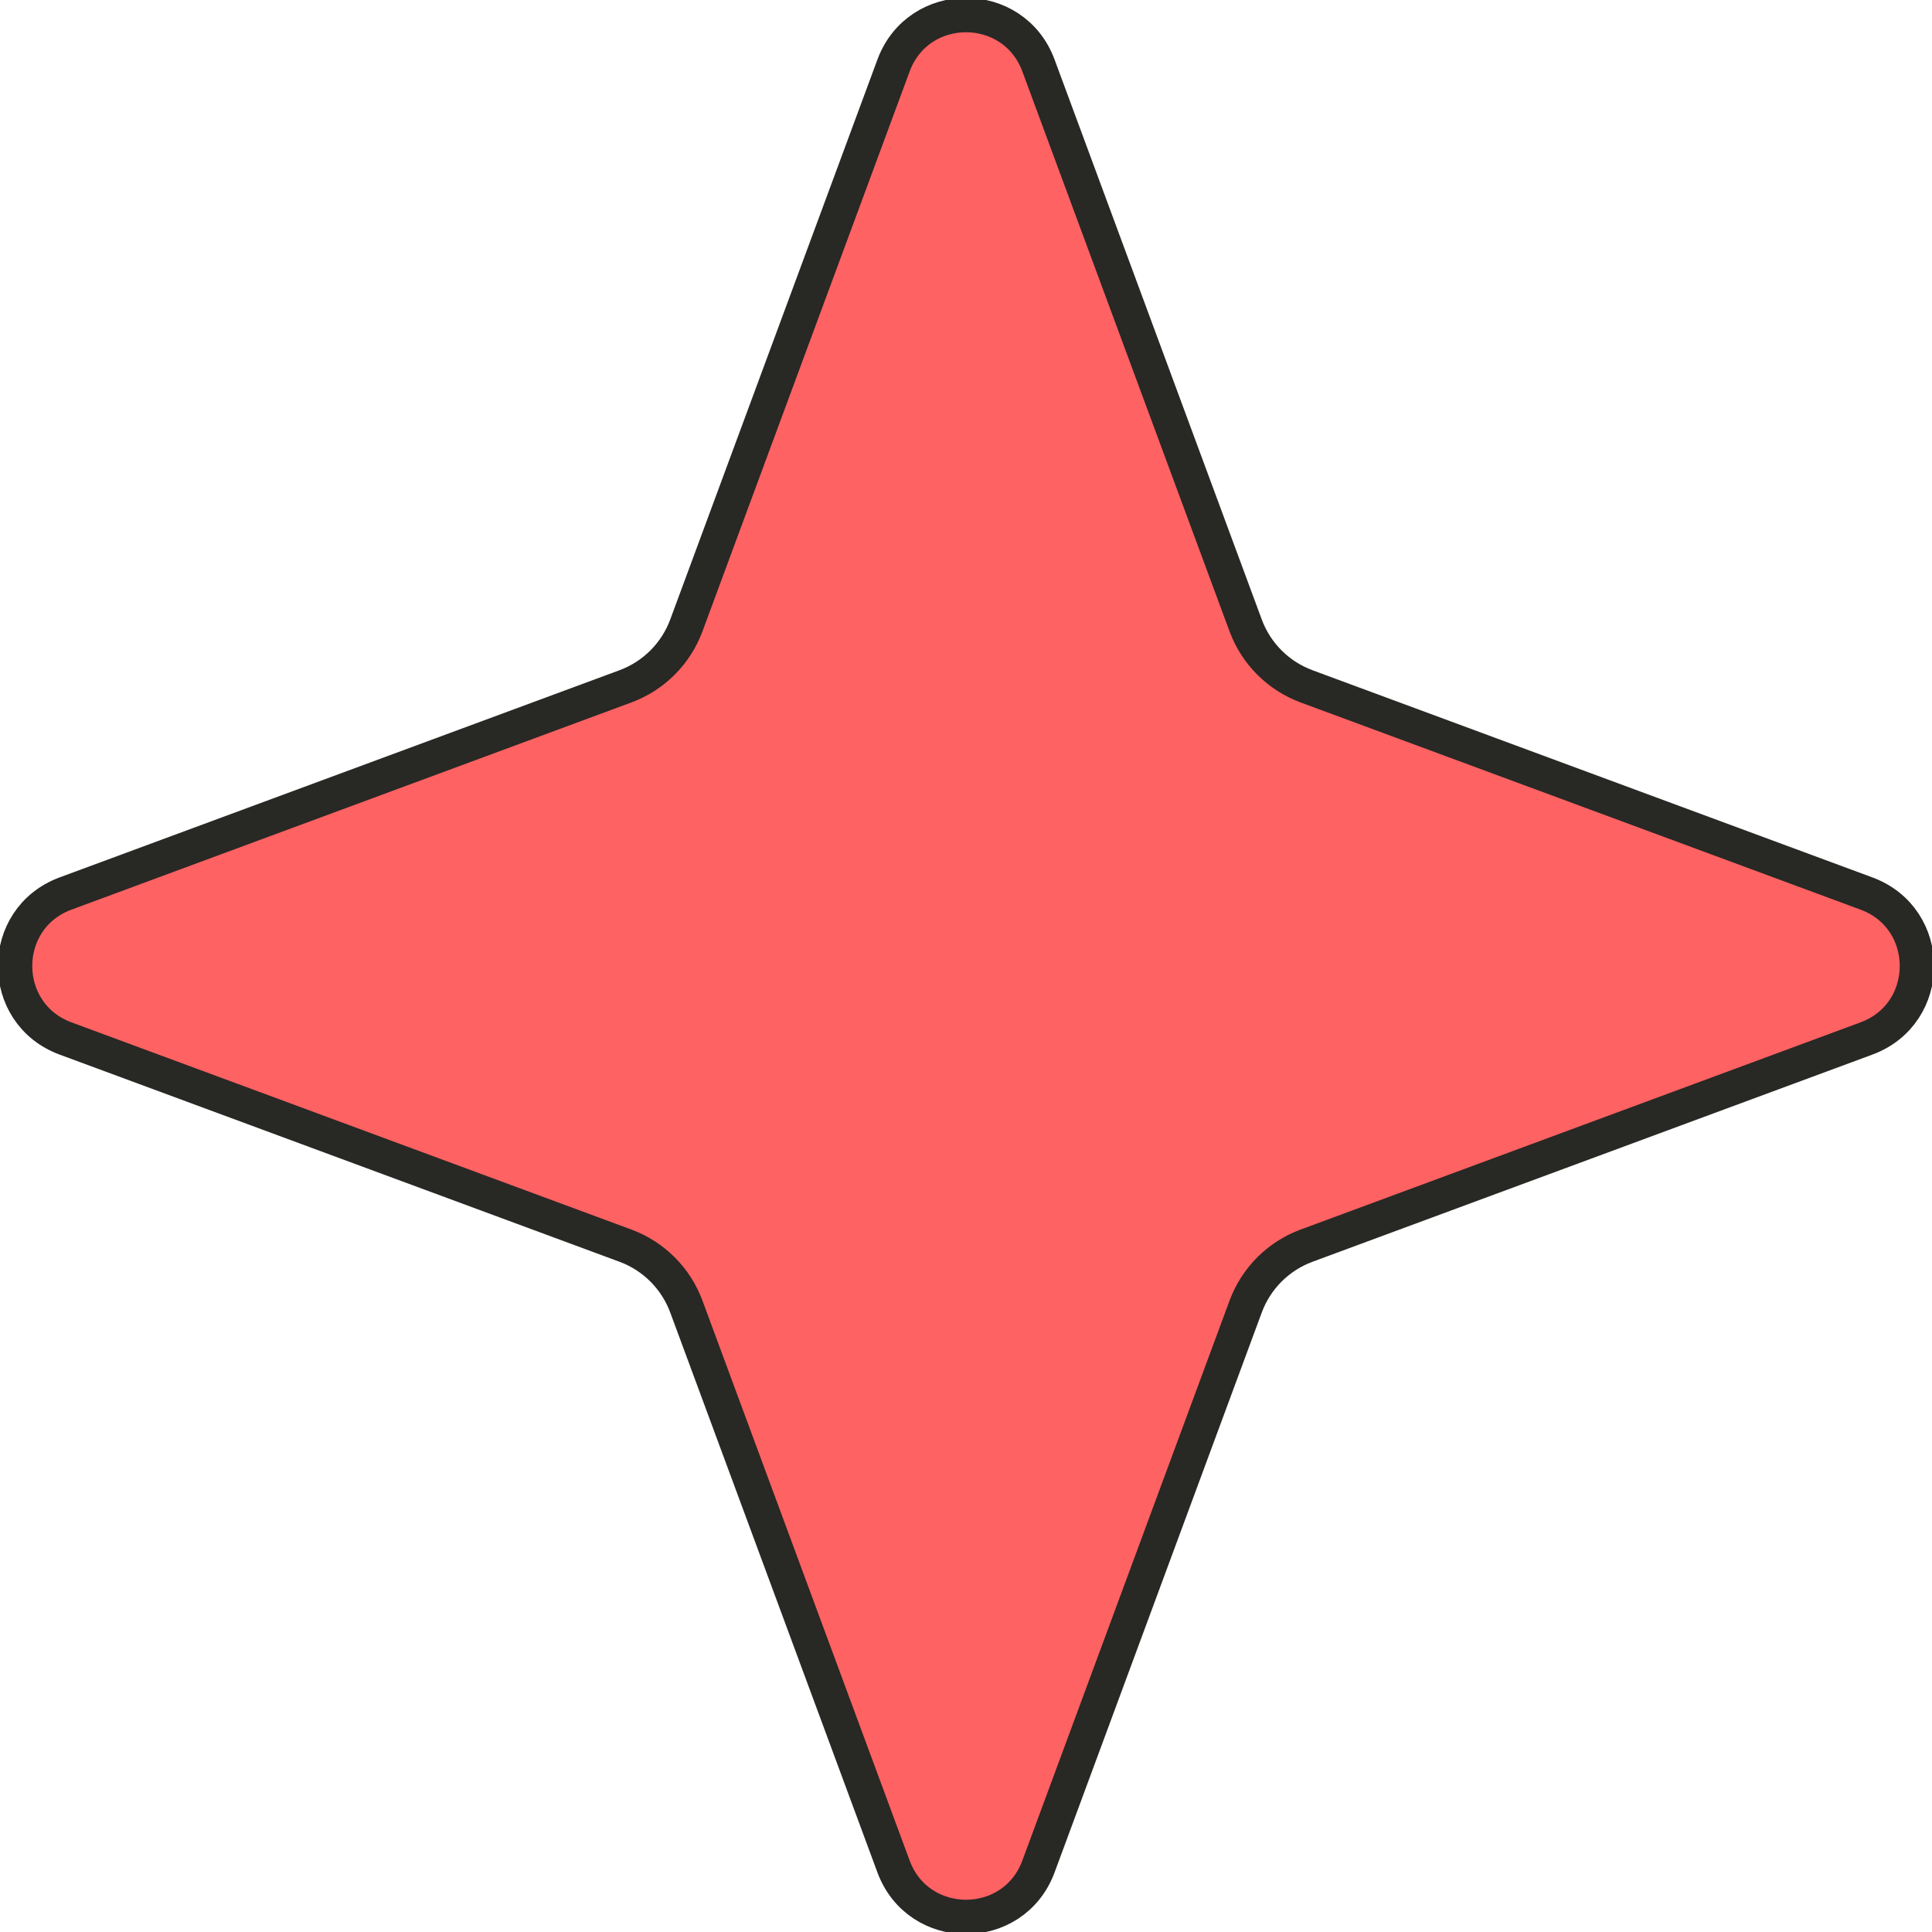 <svg width="450" height="450" viewBox="0 0 450 450" fill="none" xmlns="http://www.w3.org/2000/svg">
<path d="M208.119 15.266C213.917 -0.405 236.082 -0.405 241.881 15.266L290.139 145.681C292.57 152.25 297.75 157.43 304.319 159.861L434.734 208.119C450.405 213.917 450.405 236.082 434.734 241.881L304.319 290.139C297.75 292.57 292.57 297.75 290.139 304.319L241.881 434.734C236.082 450.405 213.917 450.405 208.119 434.734L159.861 304.319C157.43 297.75 152.25 292.57 145.681 290.139L15.266 241.881C-0.405 236.082 -0.405 213.917 15.266 208.119L145.681 159.861C152.25 157.43 157.43 152.25 159.861 145.681L208.119 15.266Z" fill="#FF6262" stroke="#282825" stroke-width="8"/>
</svg>

